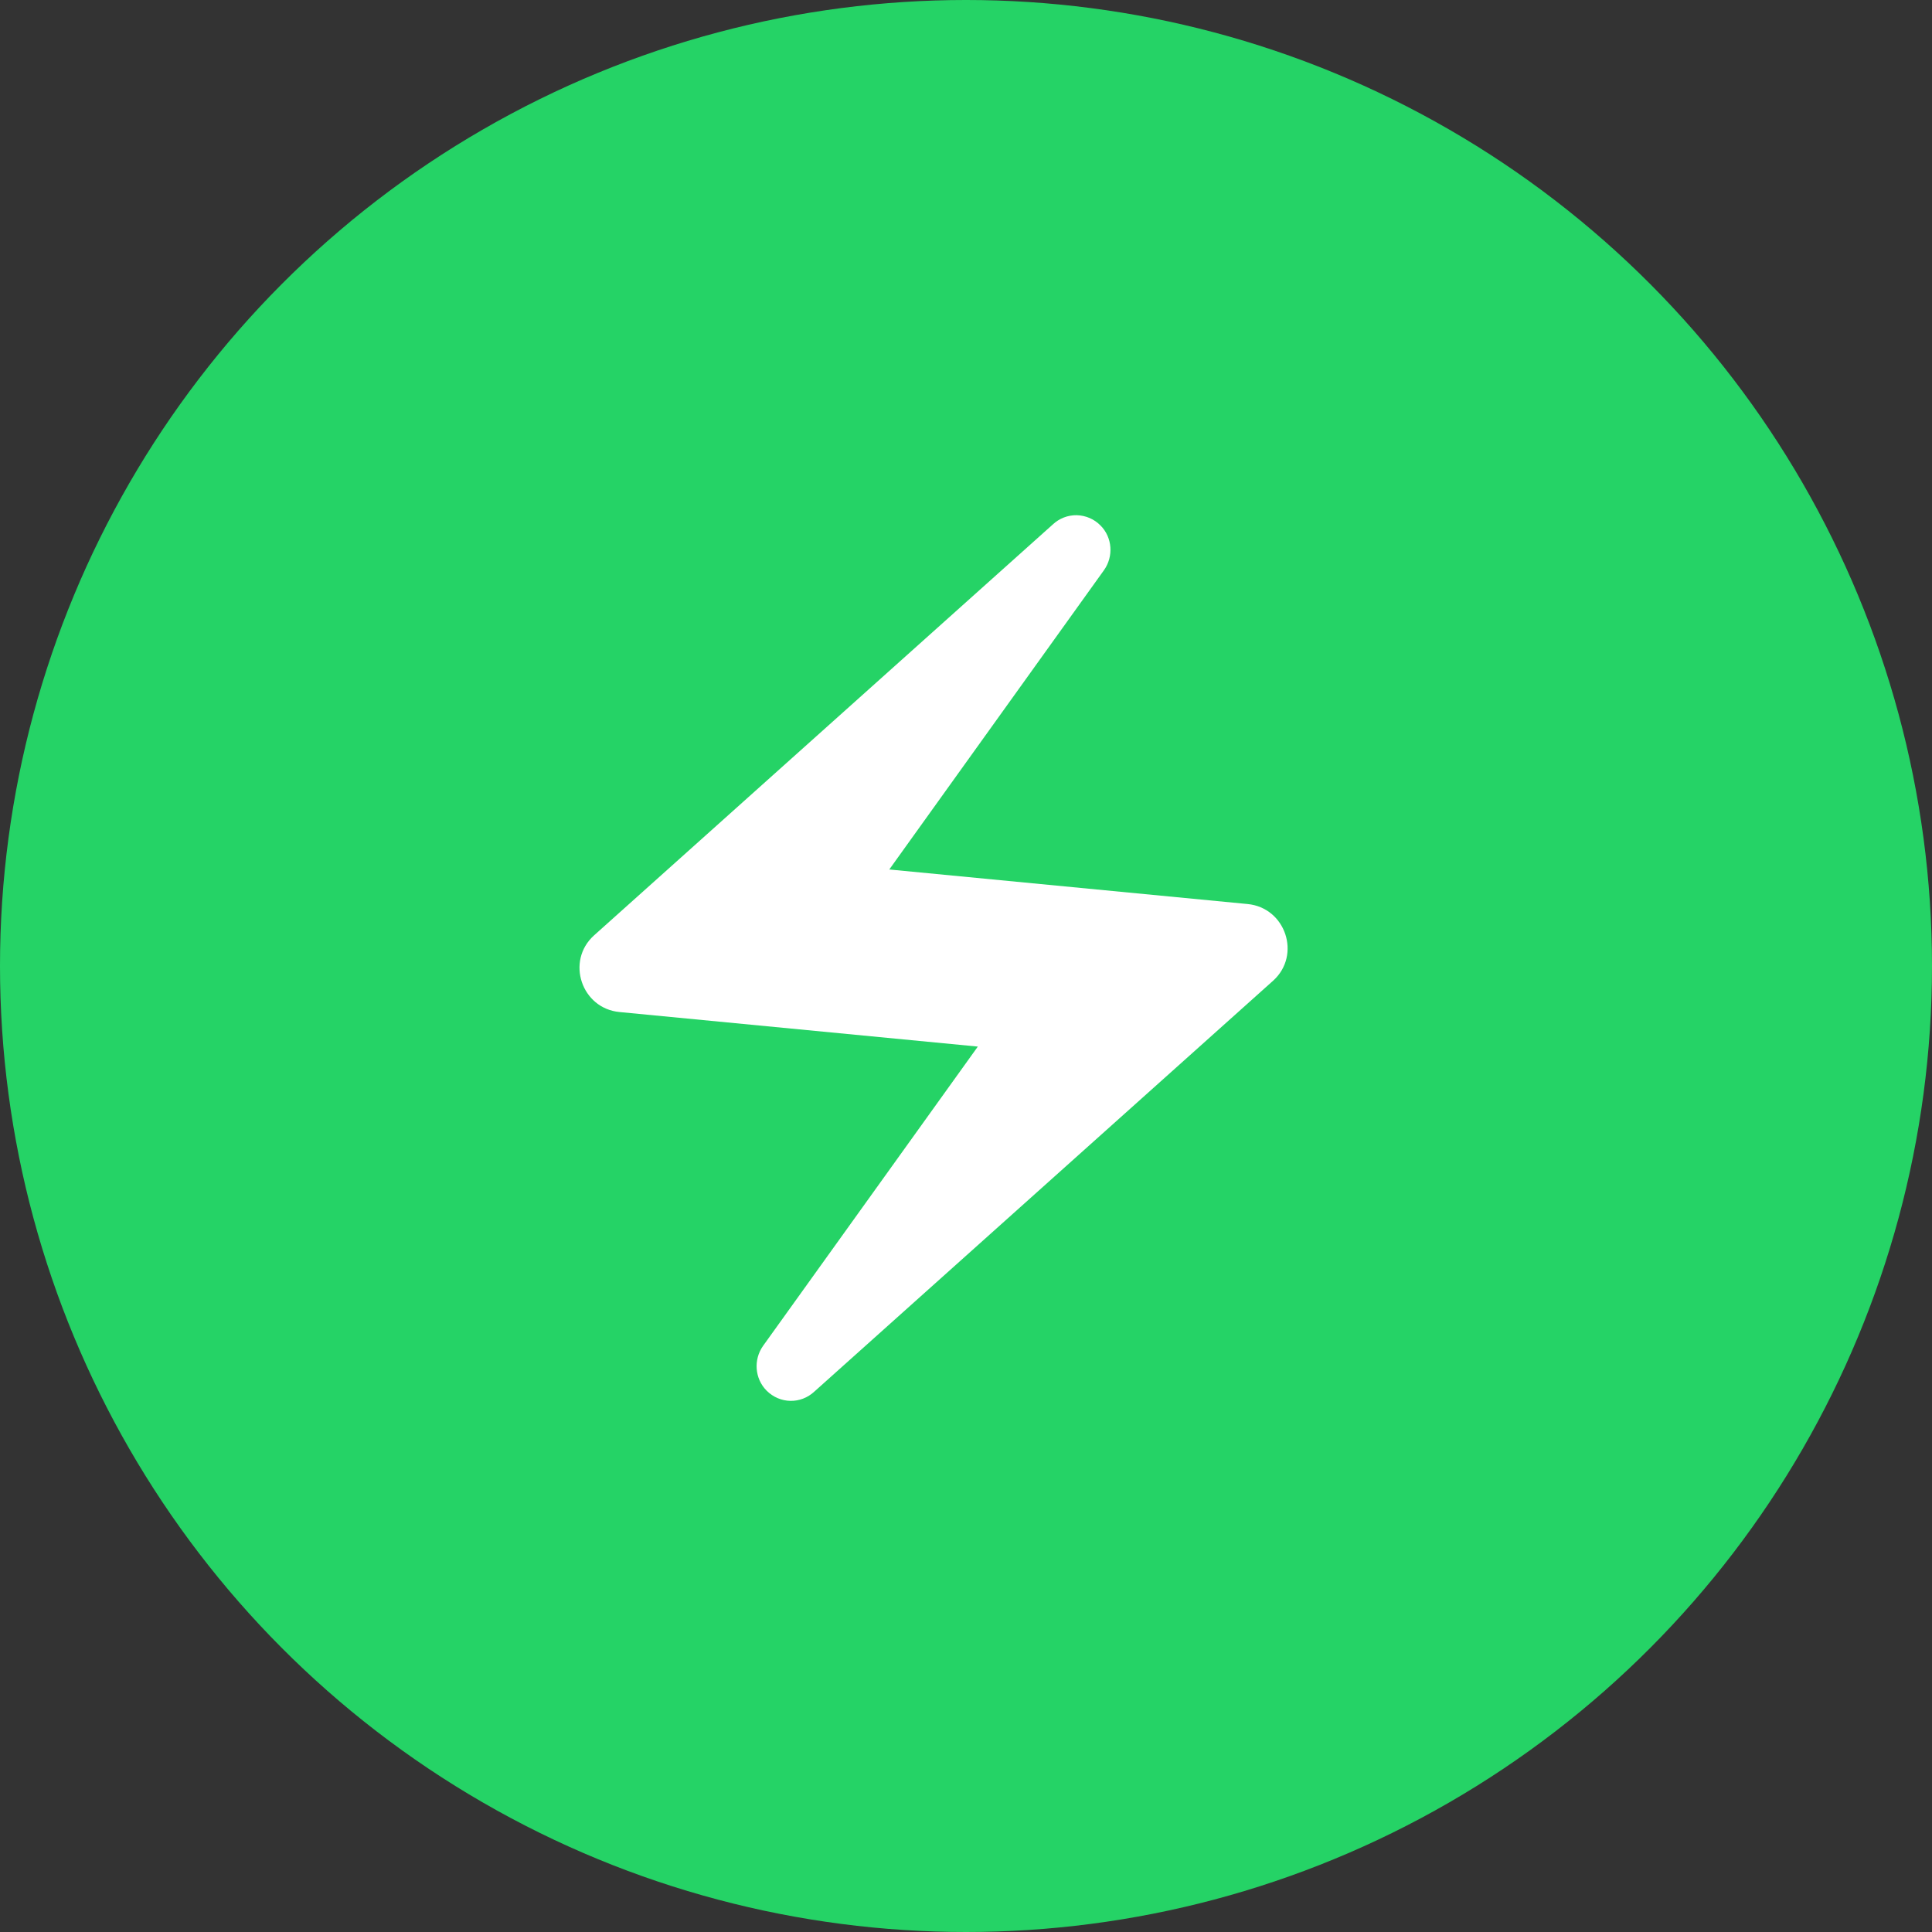 <svg width="24" height="24" viewBox="0 0 24 24" fill="none" xmlns="http://www.w3.org/2000/svg">
<rect x="0" y="0" width="24" height="24" fill="#333333" stroke="none"/>
<circle cx="12" cy="12" r="12" fill="#25D366"/>
<path d="M13.076 6.517L7.378 11.621C7.026 11.94 7.224 12.528 7.697 12.572L12.147 13.001L9.479 16.719C9.358 16.89 9.375 17.126 9.523 17.275C9.688 17.44 9.947 17.445 10.117 17.286L15.816 12.182C16.168 11.863 15.97 11.274 15.496 11.23L11.047 10.801L13.714 7.083C13.835 6.913 13.819 6.676 13.671 6.528C13.593 6.448 13.487 6.403 13.376 6.4C13.265 6.398 13.157 6.44 13.076 6.517V6.517Z" fill="white"/>
</svg>
